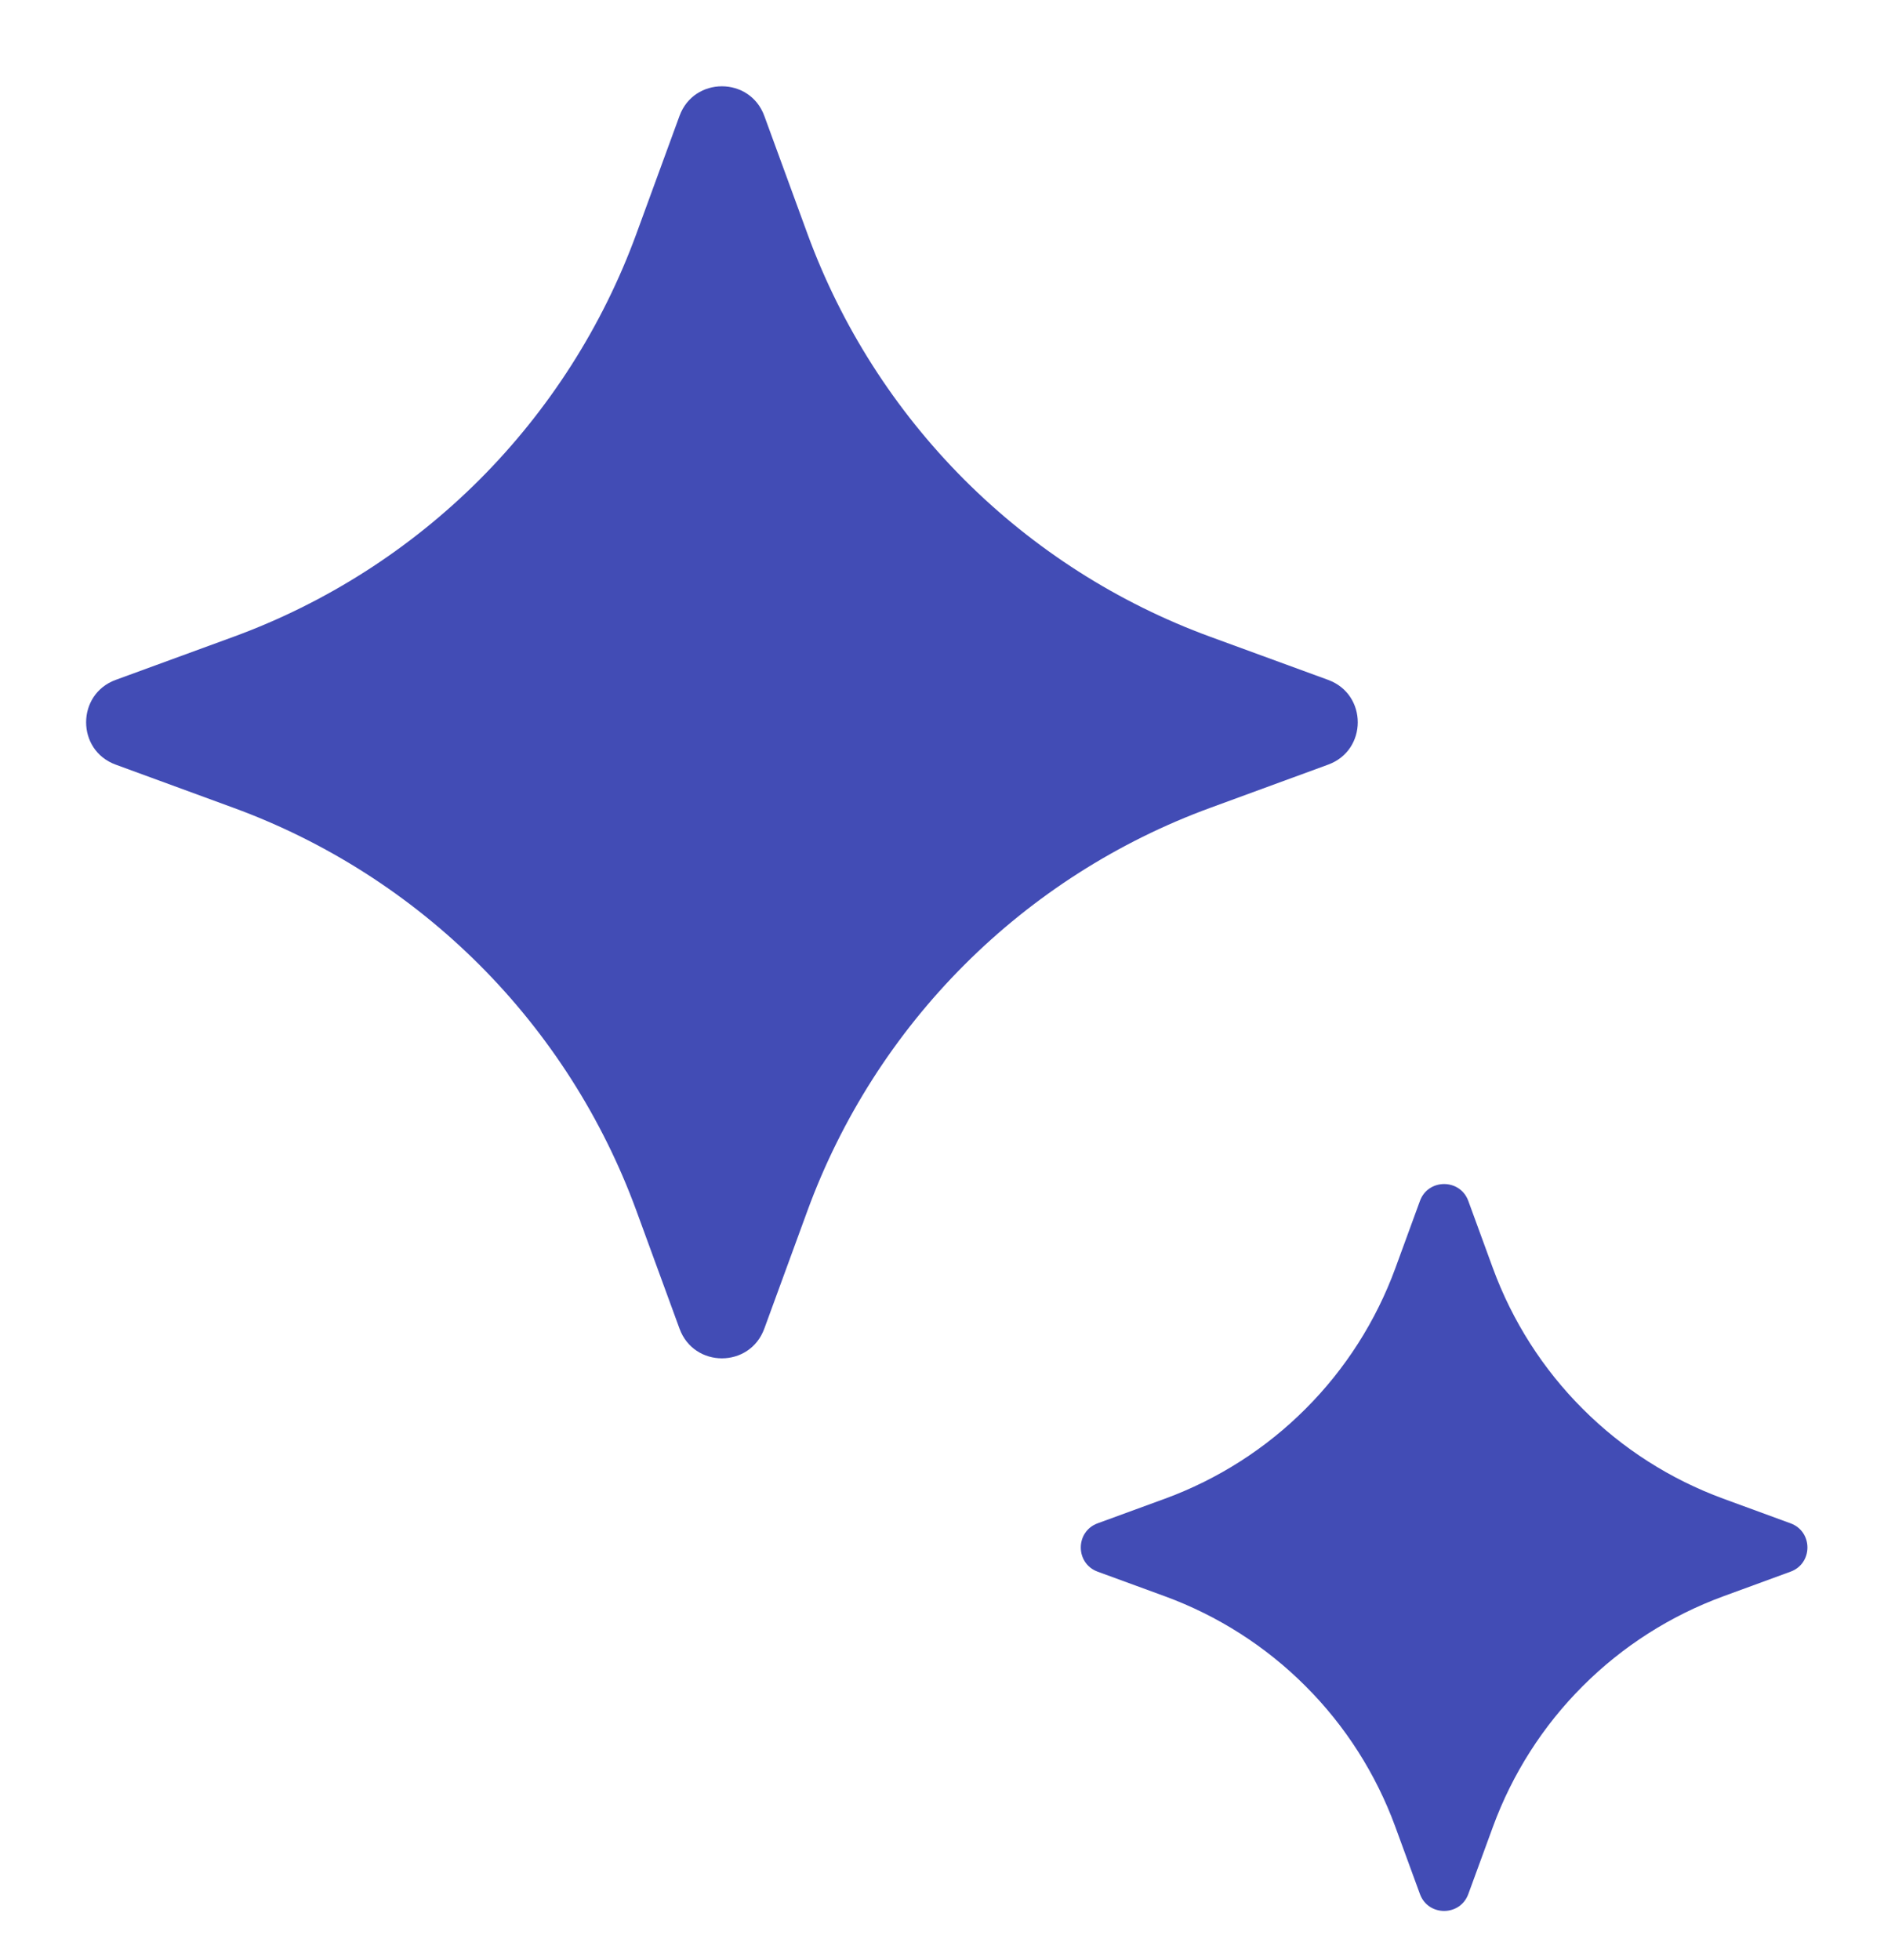 <svg width="25" height="26" viewBox="0 0 25 26" fill="none" xmlns="http://www.w3.org/2000/svg">
<path d="M9.017 1.537C9.209 1.014 9.95 1.014 10.142 1.537L10.714 3.1C11.163 4.327 11.874 5.44 12.797 6.364C13.72 7.287 14.834 7.998 16.06 8.447L17.624 9.019C18.148 9.211 18.148 9.952 17.624 10.143L16.06 10.716C14.834 11.165 13.72 11.876 12.797 12.799C11.874 13.722 11.163 14.836 10.714 16.062L10.142 17.625C9.95 18.15 9.209 18.15 9.017 17.625L8.445 16.062C7.996 14.836 7.285 13.722 6.362 12.799C5.438 11.876 4.325 11.165 3.099 10.716L1.535 10.143C1.012 9.952 1.012 9.211 1.535 9.019L3.099 8.447C4.325 7.998 5.438 7.287 6.362 6.364C7.285 5.44 7.996 4.327 8.445 3.1L9.017 1.537Z" fill="#424CB5"/>
<g clip-path="url(#clip0_891_13822)">
<path d="M18.842 15.931C18.951 15.632 19.375 15.632 19.484 15.931L19.811 16.825C20.068 17.525 20.474 18.162 21.002 18.689C21.529 19.217 22.166 19.623 22.866 19.88L23.759 20.207C24.059 20.316 24.059 20.74 23.759 20.849L22.866 21.176C22.166 21.433 21.529 21.839 21.002 22.367C20.474 22.894 20.068 23.531 19.811 24.232L19.484 25.125C19.375 25.424 18.951 25.424 18.842 25.125L18.515 24.232C18.258 23.531 17.852 22.894 17.324 22.367C16.797 21.839 16.16 21.433 15.46 21.176L14.566 20.849C14.267 20.74 14.267 20.316 14.566 20.207L15.46 19.88C16.16 19.623 16.797 19.217 17.324 18.689C17.852 18.162 18.258 17.525 18.515 16.825L18.842 15.931Z" fill="#424CB5"/>
</g>
<defs>
<clipPath id="clip0_891_13822">
<rect width="10.949" height="10.949" fill="white" transform="translate(13.69 15.055)"/>
</clipPath>
</defs>
</svg>
